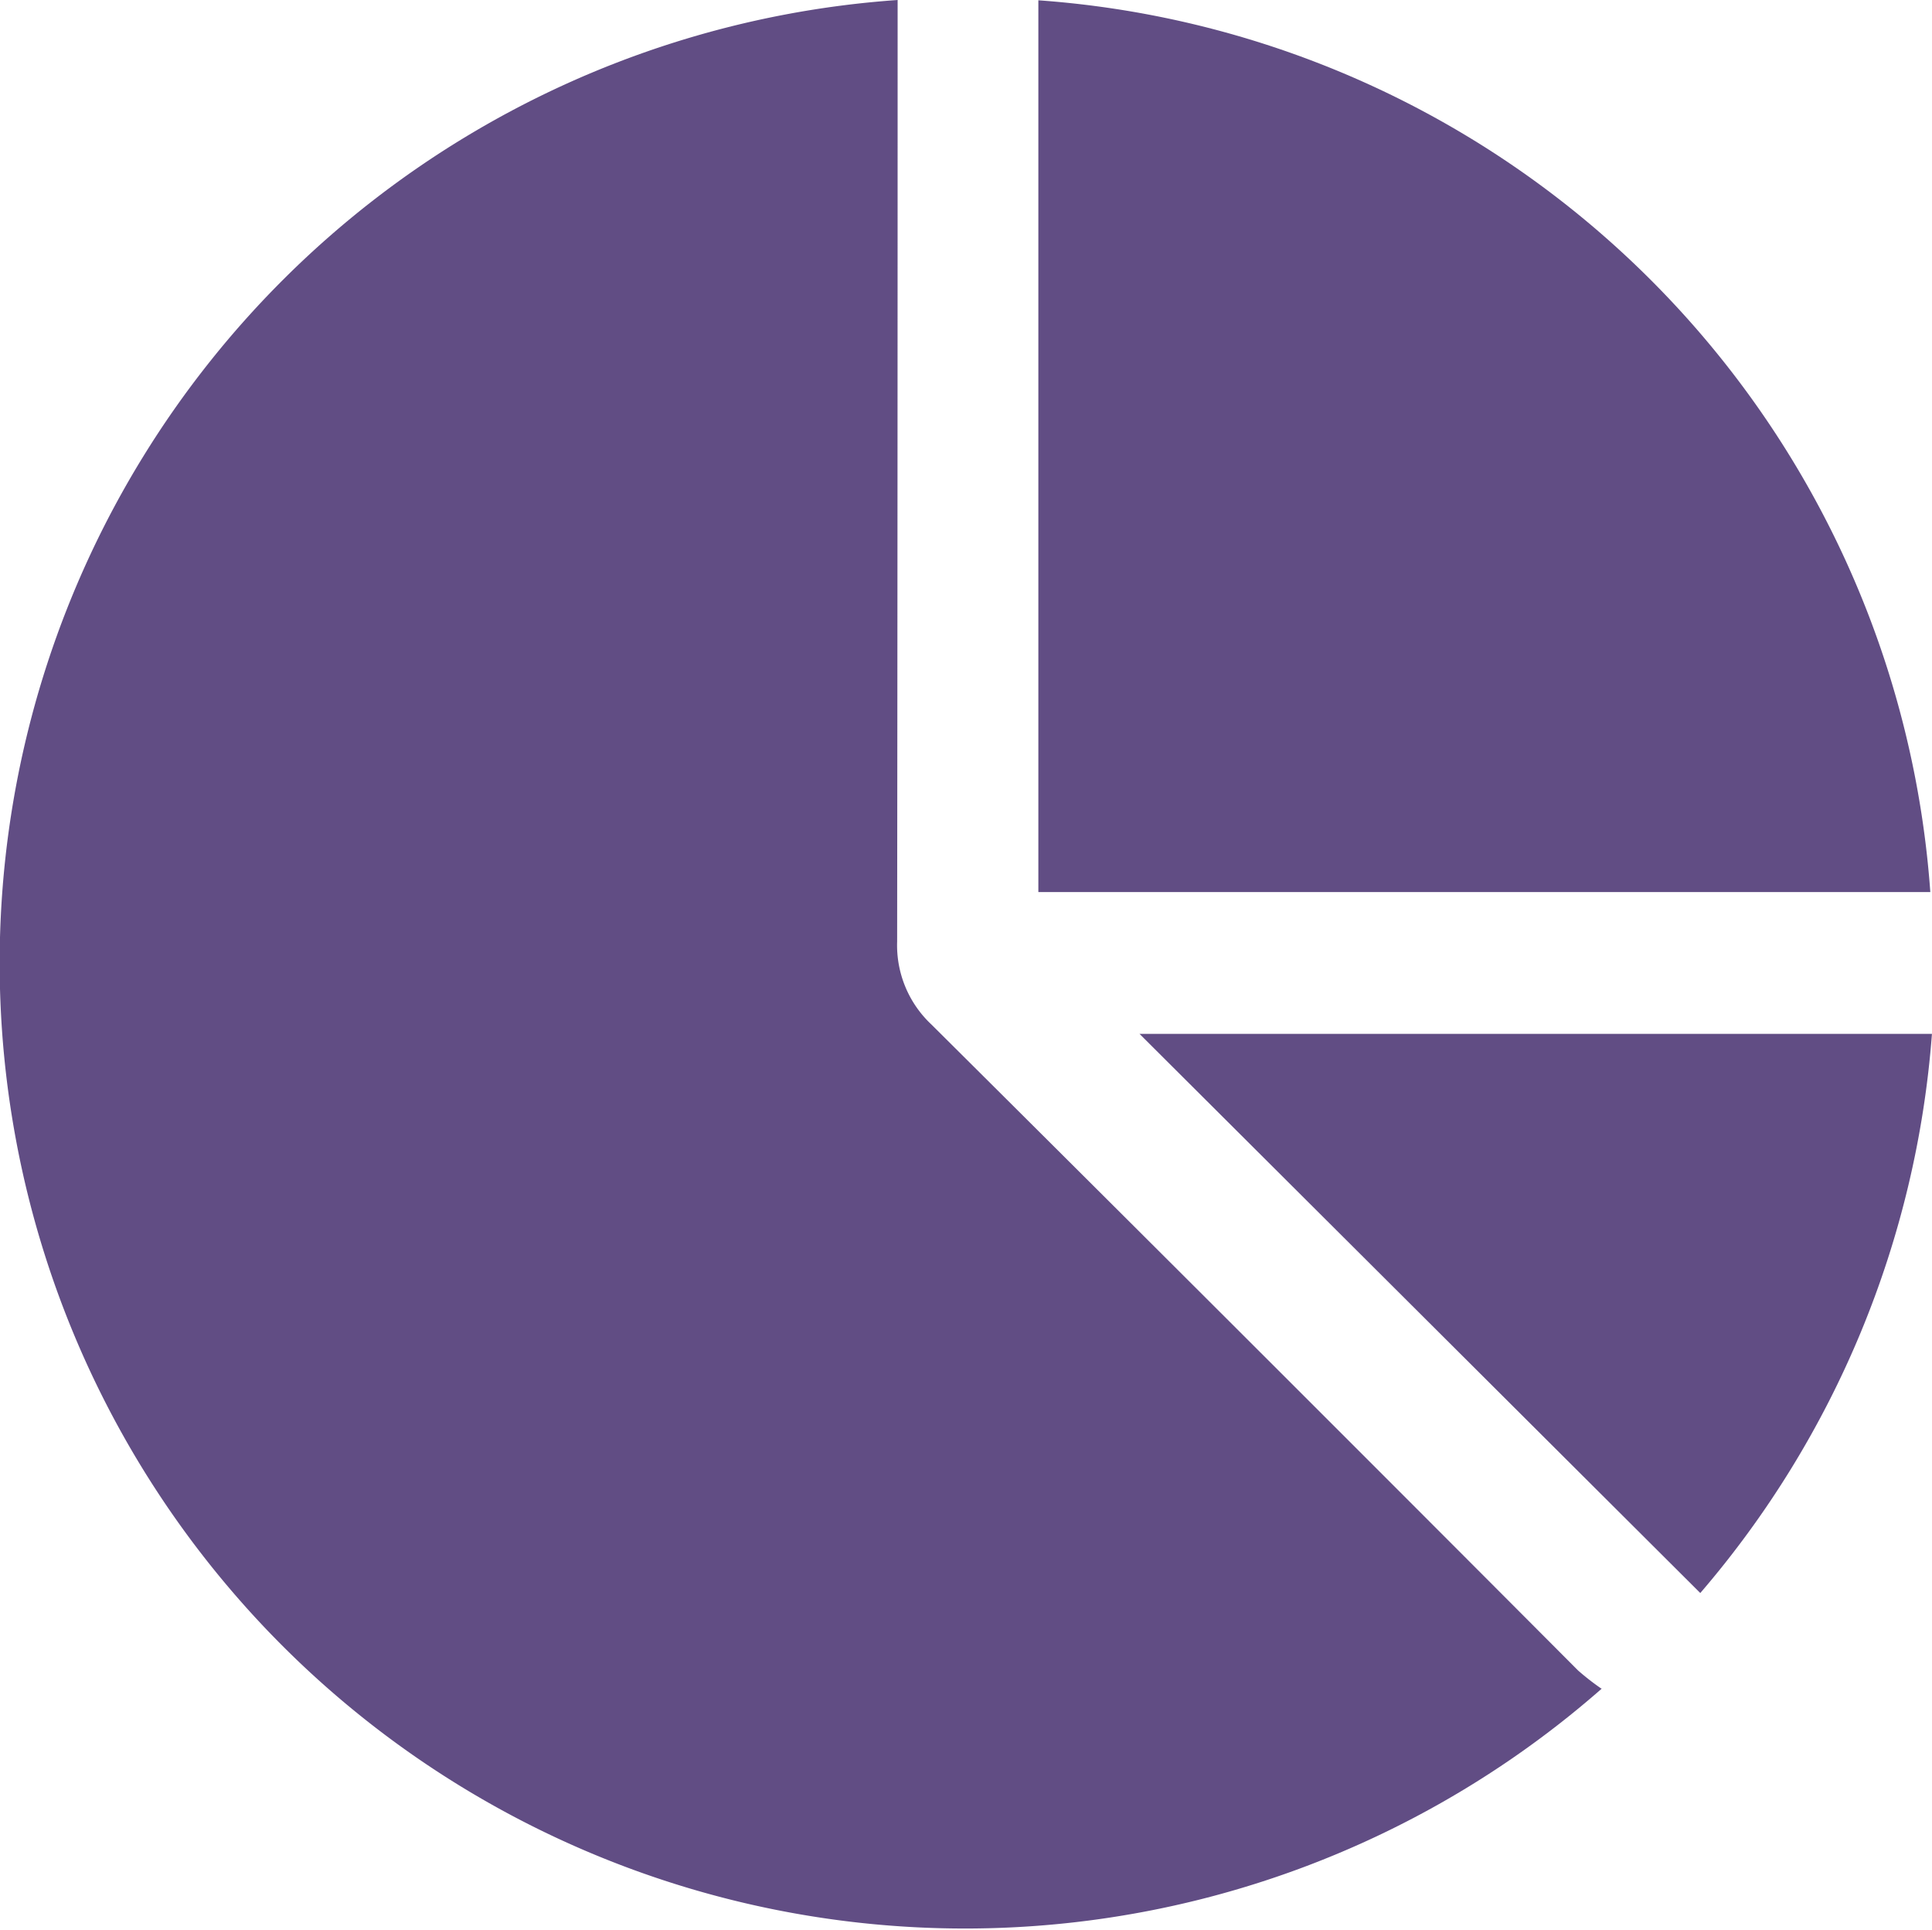 <svg xmlns="http://www.w3.org/2000/svg" width="32.042" height="32" viewBox="0 0 32.042 32">
  <g id="service7" transform="translate(0)">
    <g id="Group_5612" data-name="Group 5612" transform="translate(0)">
      <path id="Path_306" data-name="Path 306" d="M26.566,28A16.009,16.009,0,1,1,14.887,0V.457q0,7.578-.008,15.155a1.8,1.8,0,0,0,.568,1.376Q20.82,22.331,26.172,27.7a4.1,4.1,0,0,0,.394.306" transform="translate(0)" fill="#614d84"/>
      <path id="Path_307" data-name="Path 307" d="M236.066,14.849H221.273V.062a15.969,15.969,0,0,1,14.793,14.787" transform="translate(-204.052 -0.057)" fill="#614d84"/>
      <path id="Path_308" data-name="Path 308" d="M252.158,229.484l-9.3-9.272H256a16.066,16.066,0,0,1-3.842,9.272" transform="translate(-223.959 -203.068)" fill="#614d84"/>
    </g>
  </g>
</svg>
